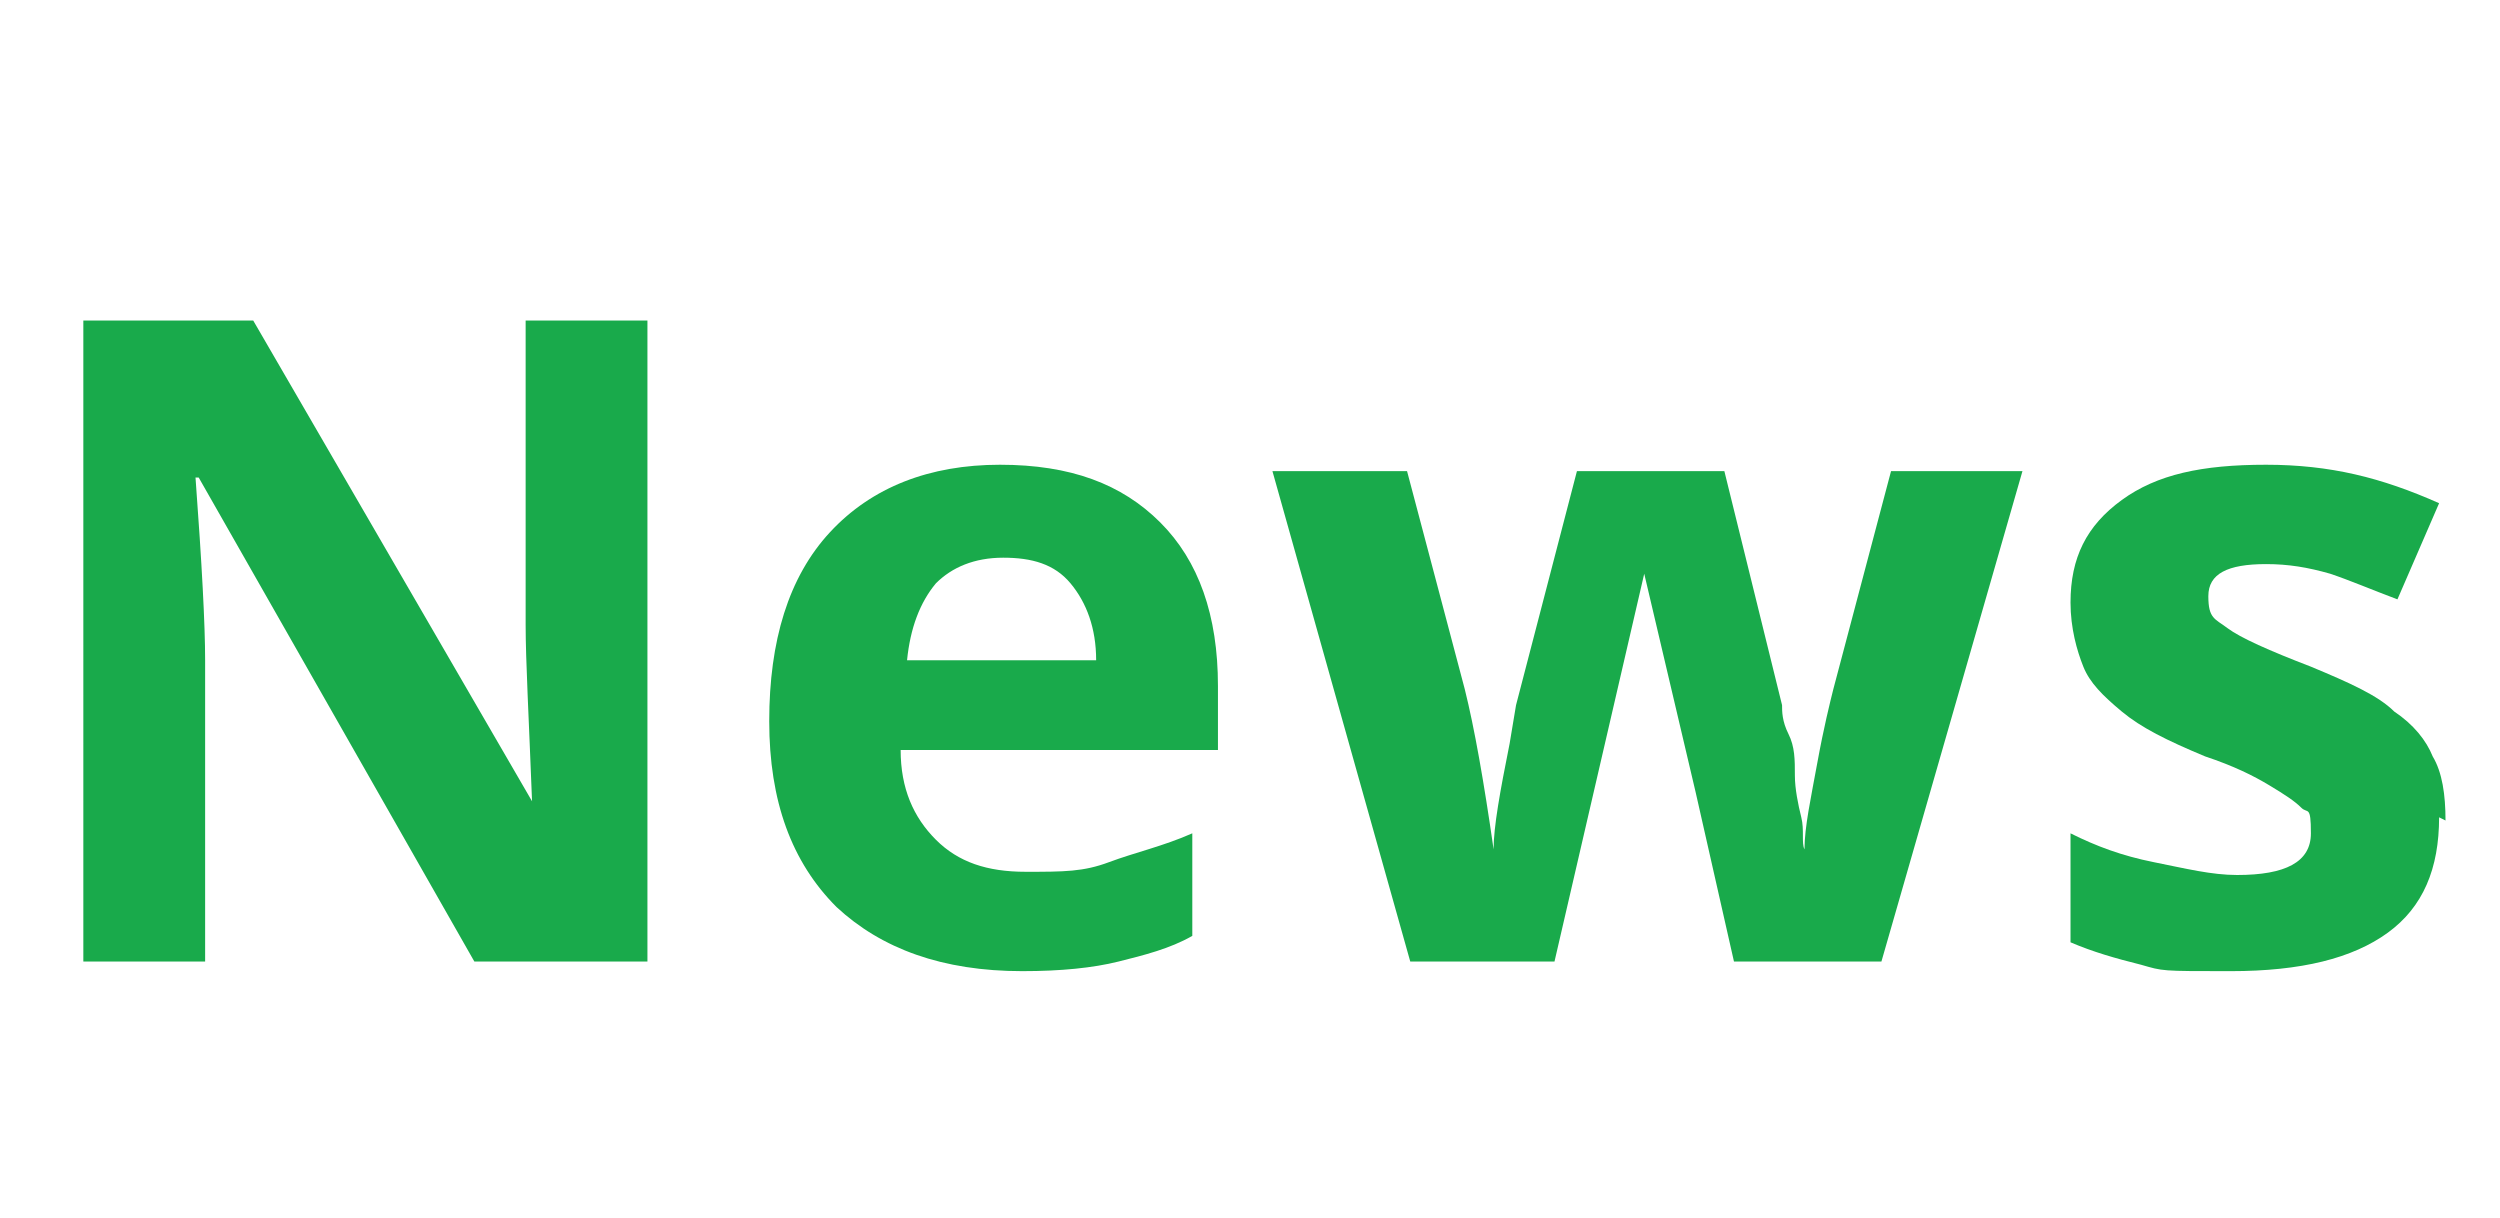 <?xml version="1.0" encoding="UTF-8"?>
<svg id="_レイヤー_1" data-name="レイヤー_1" xmlns="http://www.w3.org/2000/svg" version="1.1" viewBox="0 0 78 38">
  <!-- Generator: Adobe Illustrator 29.3.1, SVG Export Plug-In . SVG Version: 2.1.0 Build 151)  -->
  <defs>
    <style>
      .st0 {
        fill: #19aa4b;
      }

      .st1 {
        isolation: isolate;
      }
    </style>
  </defs>
  <g id="News" class="st1">
    <path class="st0" d="M20.2,30h-5.4L6.2,14.9h-.1c.2,2.7.3,4.6.3,5.7v9.4h-3.8V10h5.3l8.7,15h0c-.1-2.6-.2-4.4-.2-5.5v-9.5h3.8v20Z"/>
    <path class="st0" d="M31.9,30.3c-2.5,0-4.4-.7-5.8-2-1.4-1.4-2.1-3.3-2.1-5.8s.6-4.5,1.9-5.9c1.3-1.4,3.1-2.1,5.3-2.1s3.8.6,5,1.8,1.8,2.9,1.8,5.1v2h-9.9c0,1.2.4,2.1,1.1,2.8s1.6,1,2.8,1,1.8,0,2.6-.3,1.7-.5,2.6-.9v3.2c-.7.4-1.5.6-2.3.8-.8.2-1.8.3-3,.3ZM31.3,17.4c-.9,0-1.6.3-2.1.8-.5.6-.8,1.4-.9,2.4h5.9c0-1-.3-1.8-.8-2.4s-1.2-.8-2.1-.8Z"/>
    <path class="st0" d="M54.1,30l-1.2-5.3-1.6-6.8h0l-2.8,12.1h-4.5l-4.3-15.3h4.2l1.8,6.8c.3,1.2.6,2.9.9,5h0c0-.7.2-1.8.5-3.3l.2-1.2,1.9-7.3h4.6l1.8,7.3c0,.2,0,.5.2.9s.2.8.2,1.3c0,.4.1.9.2,1.3s0,.8.1,1h0c0-.7.2-1.6.4-2.7.2-1.1.4-1.9.5-2.3l1.8-6.8h4.1l-4.4,15.3h-4.5Z"/>
    <path class="st0" d="M76.1,25.5c0,1.6-.5,2.8-1.6,3.6s-2.7,1.2-4.9,1.2-2.1,0-2.8-.2c-.8-.2-1.5-.4-2.2-.7v-3.4c.8.4,1.6.7,2.6.9s1.8.4,2.6.4c1.5,0,2.3-.4,2.3-1.3s-.1-.6-.3-.8c-.2-.2-.5-.4-1-.7s-1.1-.6-2-.9c-1.2-.5-2-.9-2.6-1.4s-1-.9-1.2-1.4-.4-1.2-.4-2c0-1.4.5-2.4,1.6-3.2s2.5-1.1,4.5-1.1,3.6.4,5.4,1.2l-1.3,3c-.8-.3-1.5-.6-2.1-.8-.7-.2-1.3-.3-2-.3-1.2,0-1.8.3-1.8,1s.2.7.6,1,1.3.7,2.6,1.2c1.2.5,2.1.9,2.6,1.4.6.4,1,.9,1.2,1.4.3.5.4,1.2.4,2Z"/>
  </g>
</svg>